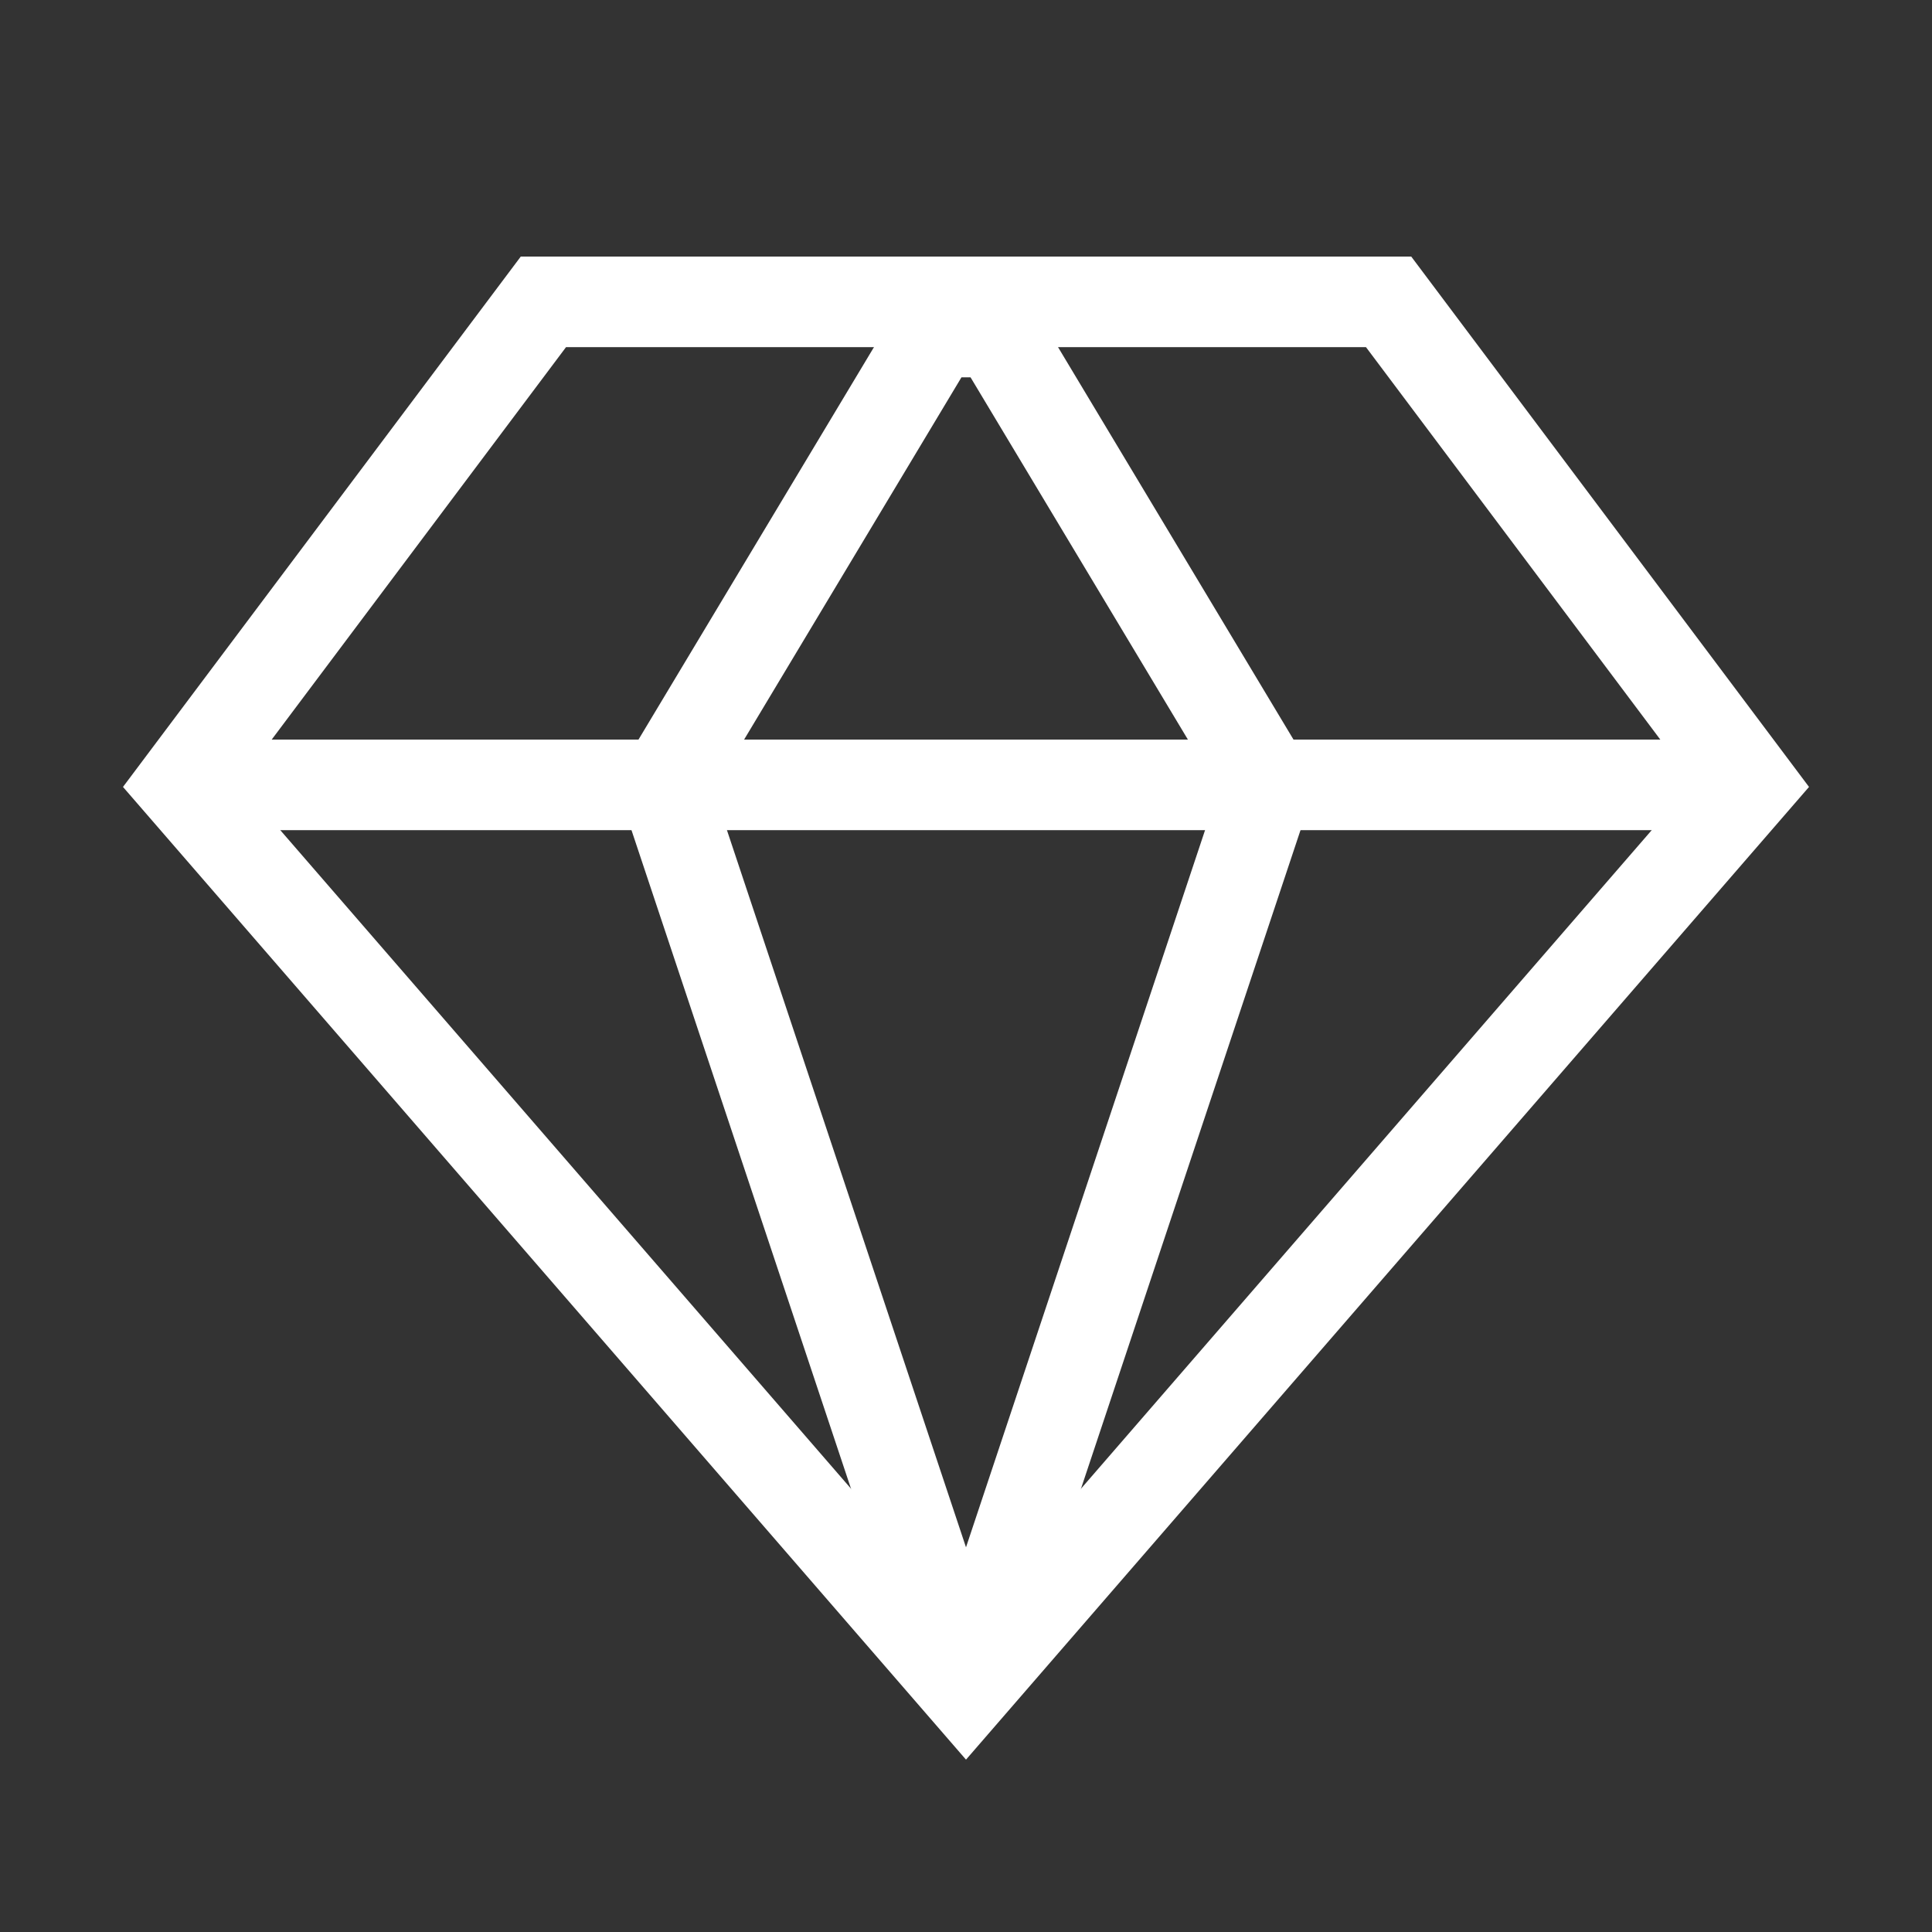 <svg width="32" height="32" viewBox="0 0 32 32" fill="none" xmlns="http://www.w3.org/2000/svg">
<rect x="0" y="0" width="32" height="32" fill="#333333" stroke="none"/>
<path d="M9 5L3 13L16 28L29 13L23 5H9Z" stroke="white" stroke-width="1.5"/>
<path d="M3.5 13H28.5" stroke="white" stroke-width="1.5"/>
<path d="M15.5 5.5L11 13L15.5 26.5H16.5L21 13L16.5 5.5H15.5Z" stroke="white" stroke-width="1.5"/>
</svg>

